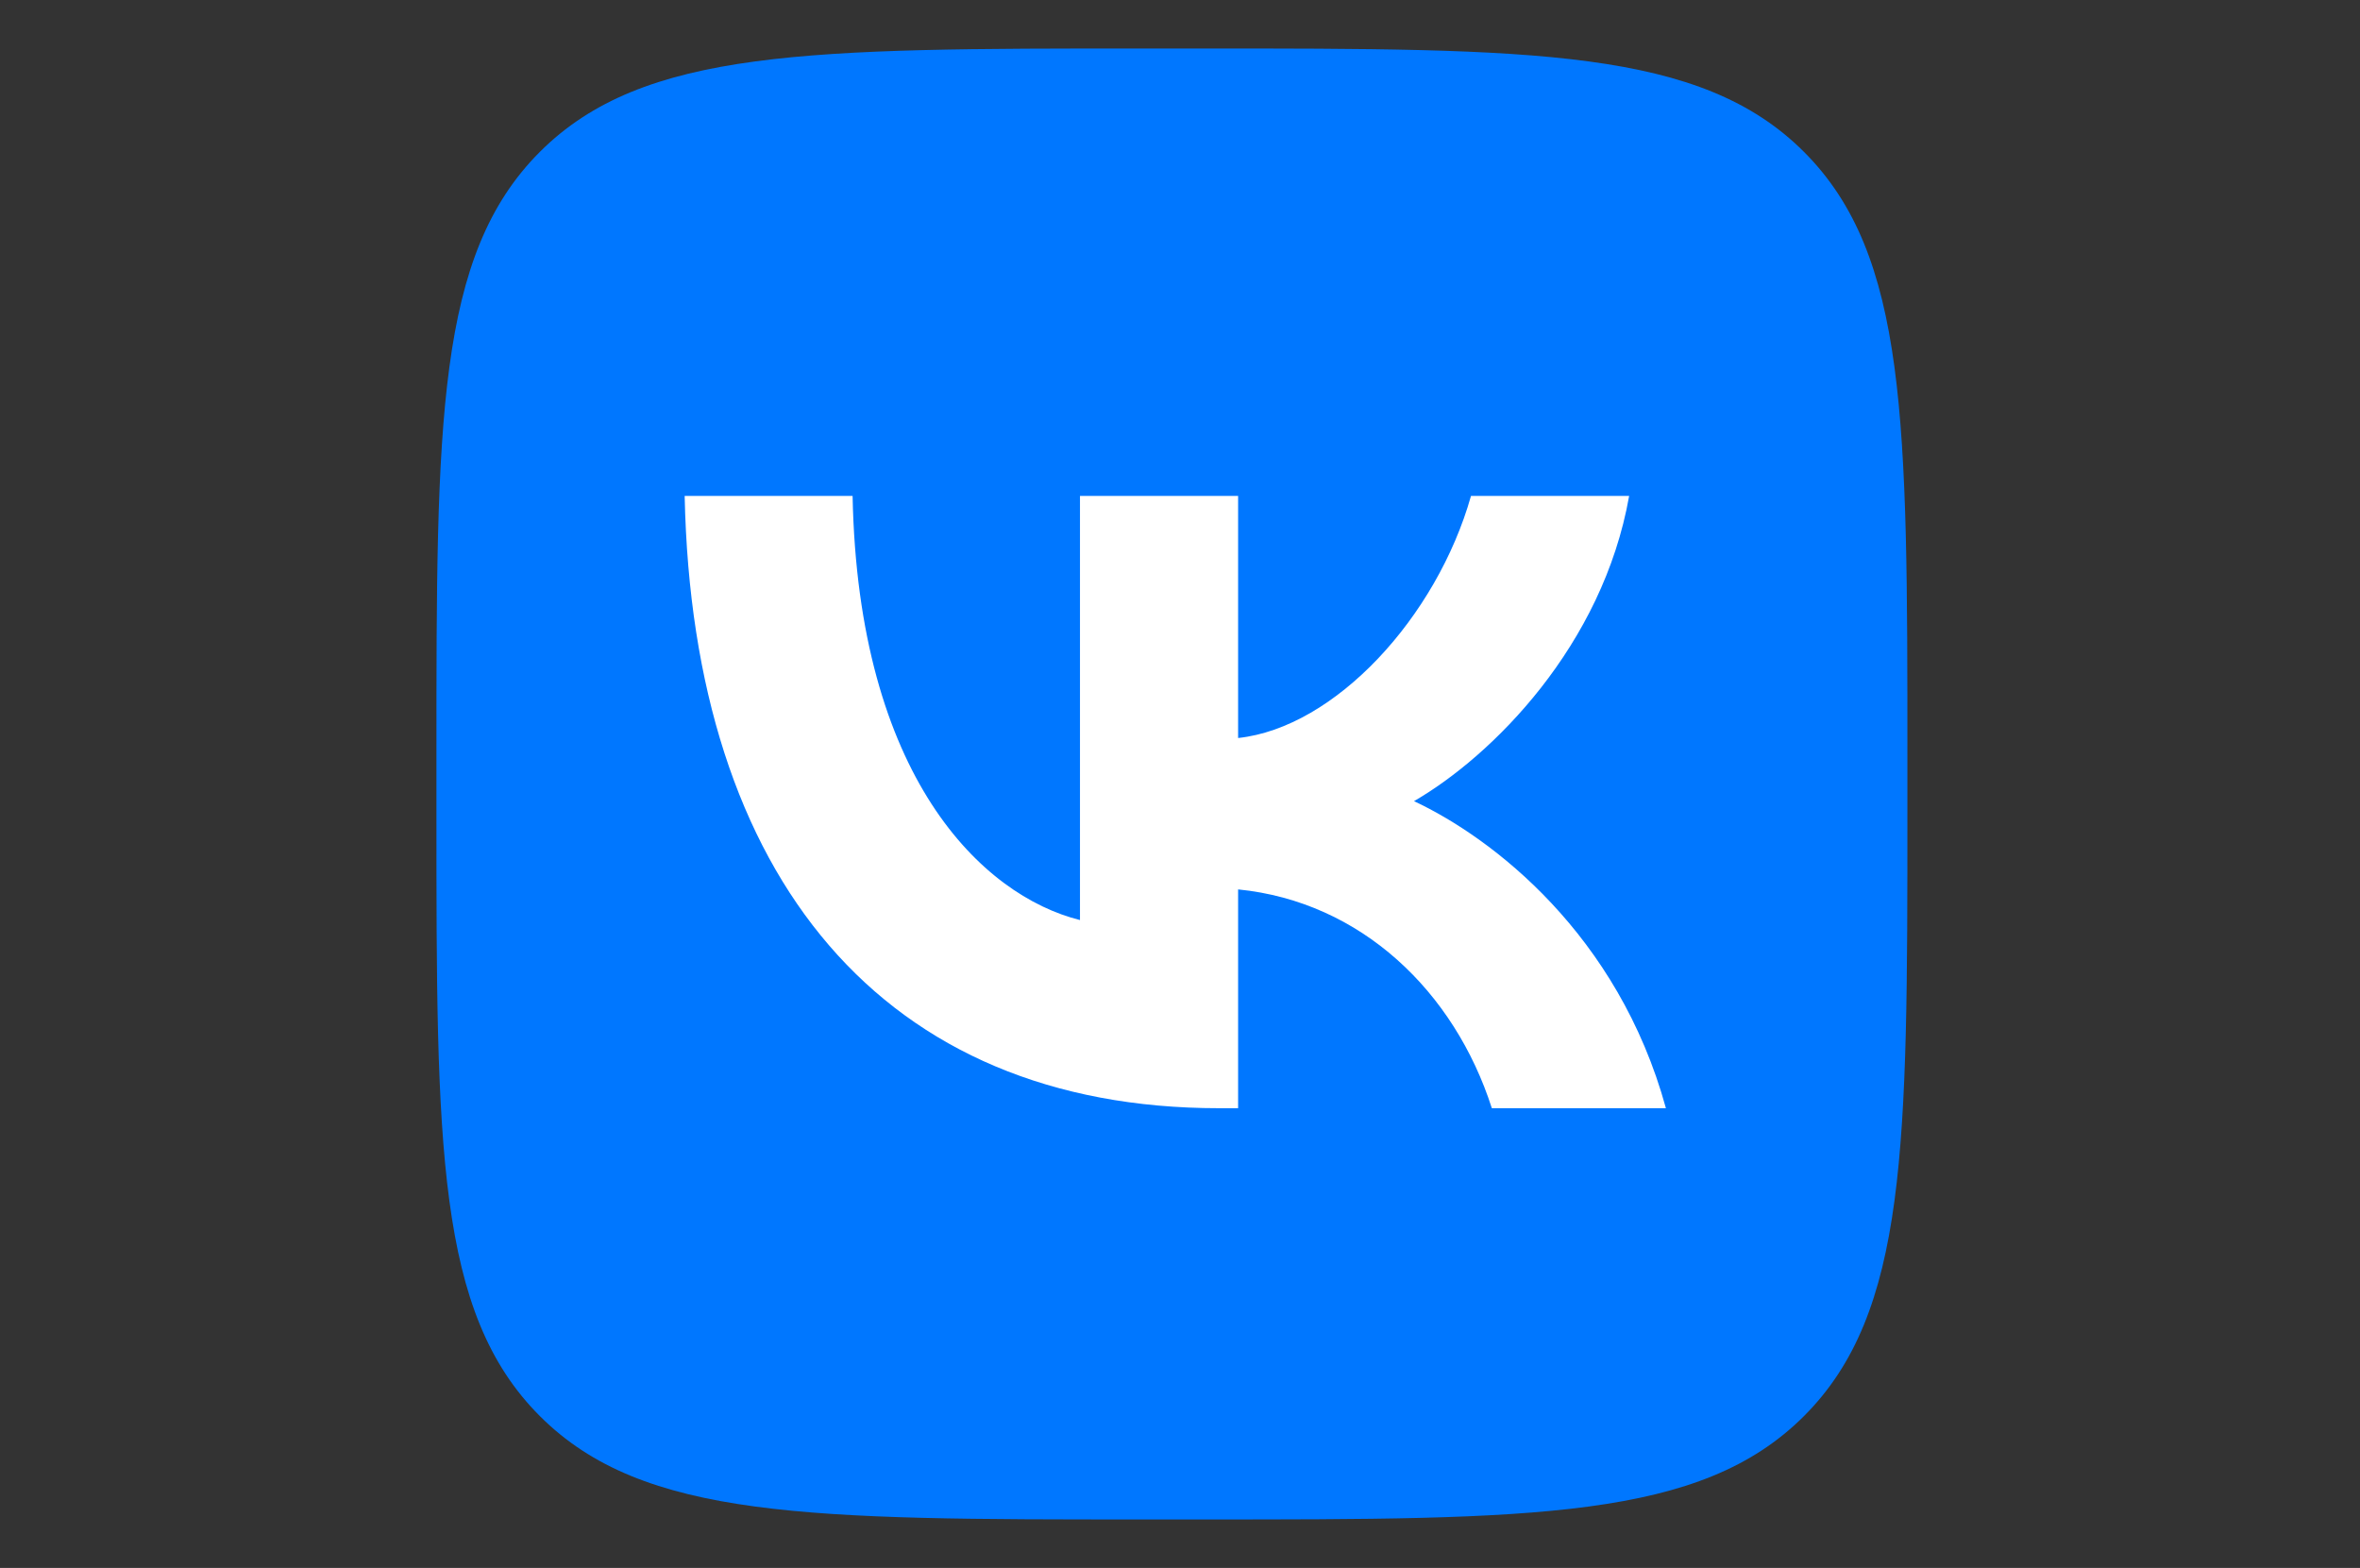 <?xml version="1.0" encoding="UTF-8"?> <svg xmlns="http://www.w3.org/2000/svg" width="146" height="97" viewBox="0 0 146 97" fill="none"><rect x="0" y="0" width="146" height="97" fill="#333333" stroke="none"/><path d="M27 46.68C27 26.089 27 15.794 33.397 9.397C39.794 3 50.089 3 70.68 3H74.32C94.911 3 105.206 3 111.603 9.397C118 15.794 118 26.089 118 46.68V50.32C118 70.911 118 81.206 111.603 87.603C105.206 94 94.911 94 74.32 94H70.68C50.089 94 39.794 94 33.397 87.603C27 81.206 27 70.911 27 50.32V46.68Z" fill="#0077FF"></path><path d="M75.42 68.558C54.679 68.558 42.849 54.339 42.356 30.679H52.745C53.087 48.045 60.746 55.401 66.812 56.918V30.679H76.595V45.656C82.586 45.012 88.879 38.187 91.003 30.679H100.786C99.155 39.931 92.33 46.756 87.477 49.562C92.33 51.837 100.104 57.79 103.061 68.558H92.292C89.979 61.354 84.216 55.78 76.595 55.022V68.558H75.42Z" fill="white"></path></svg> 